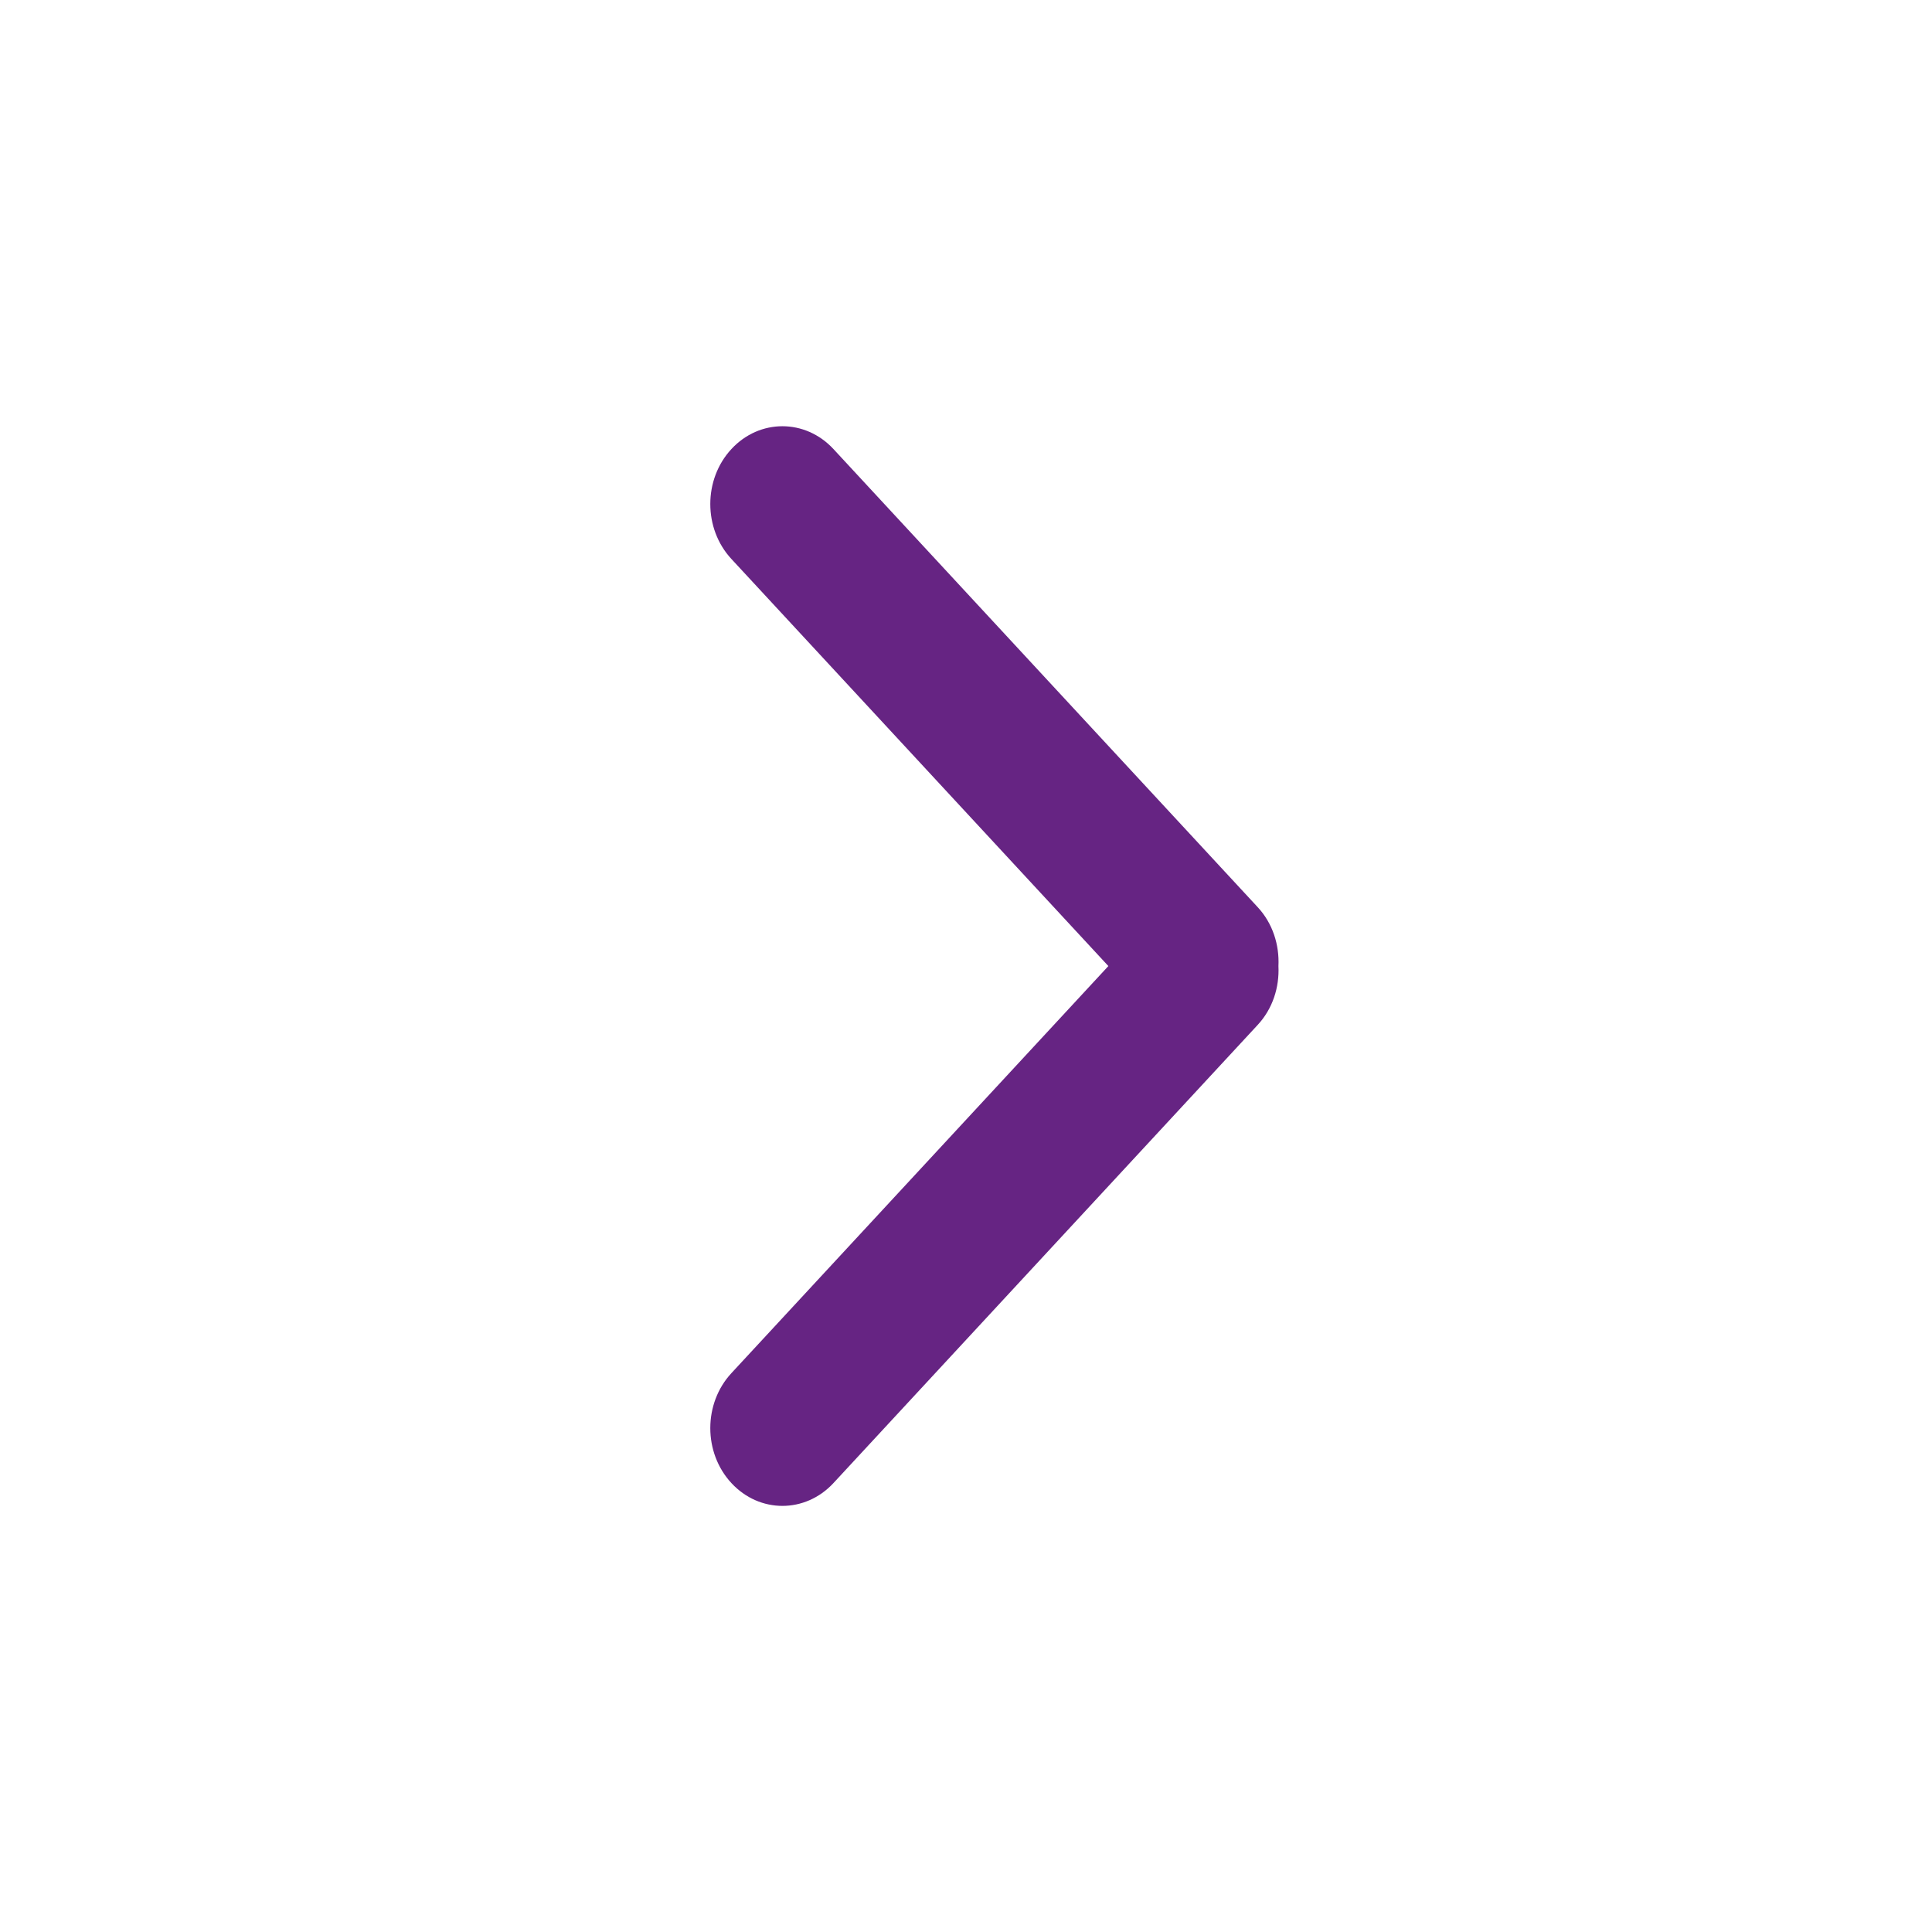 <?xml version="1.0" encoding="UTF-8"?>
<svg width="32px" height="32px" viewBox="0 0 32 32" version="1.1" xmlns="http://www.w3.org/2000/svg" xmlns:xlink="http://www.w3.org/1999/xlink">
    <title>Group 2 Copy 7</title>
    <g id="Page-1" stroke="none" stroke-width="1" fill="none" fill-rule="evenodd">
        <g id="Cover" transform="translate(-598, -324)">
            <g id="Group-2" transform="translate(470, 320)">
                <g id="Group-2-Copy-7" transform="translate(128, 4)">
                    <rect id="Rectangle" fill="#FFFFFF" x="0" y="0" width="32" height="32"></rect>
                    <g id="Arrow-down" transform="translate(16.471, 16) rotate(-90) translate(-16.471, -16)translate(7.529, 11.294)" fill="#662483" fill-rule="nonzero">
                        <path d="M8.941,6.593 L2.199,0.35 C1.696,-0.117 0.88,-0.117 0.377,0.35 C-0.126,0.816 -0.126,1.572 0.377,2.039 L7.966,9.066 C8.234,9.315 8.59,9.427 8.941,9.41 C9.292,9.427 9.649,9.315 9.917,9.066 L17.505,2.039 C18.008,1.572 18.008,0.816 17.505,0.35 C17.002,-0.117 16.186,-0.117 15.683,0.35 L8.941,6.593 Z" id="Path"></path>
                    </g>
                </g>
            </g>
        </g>
    </g>
</svg>